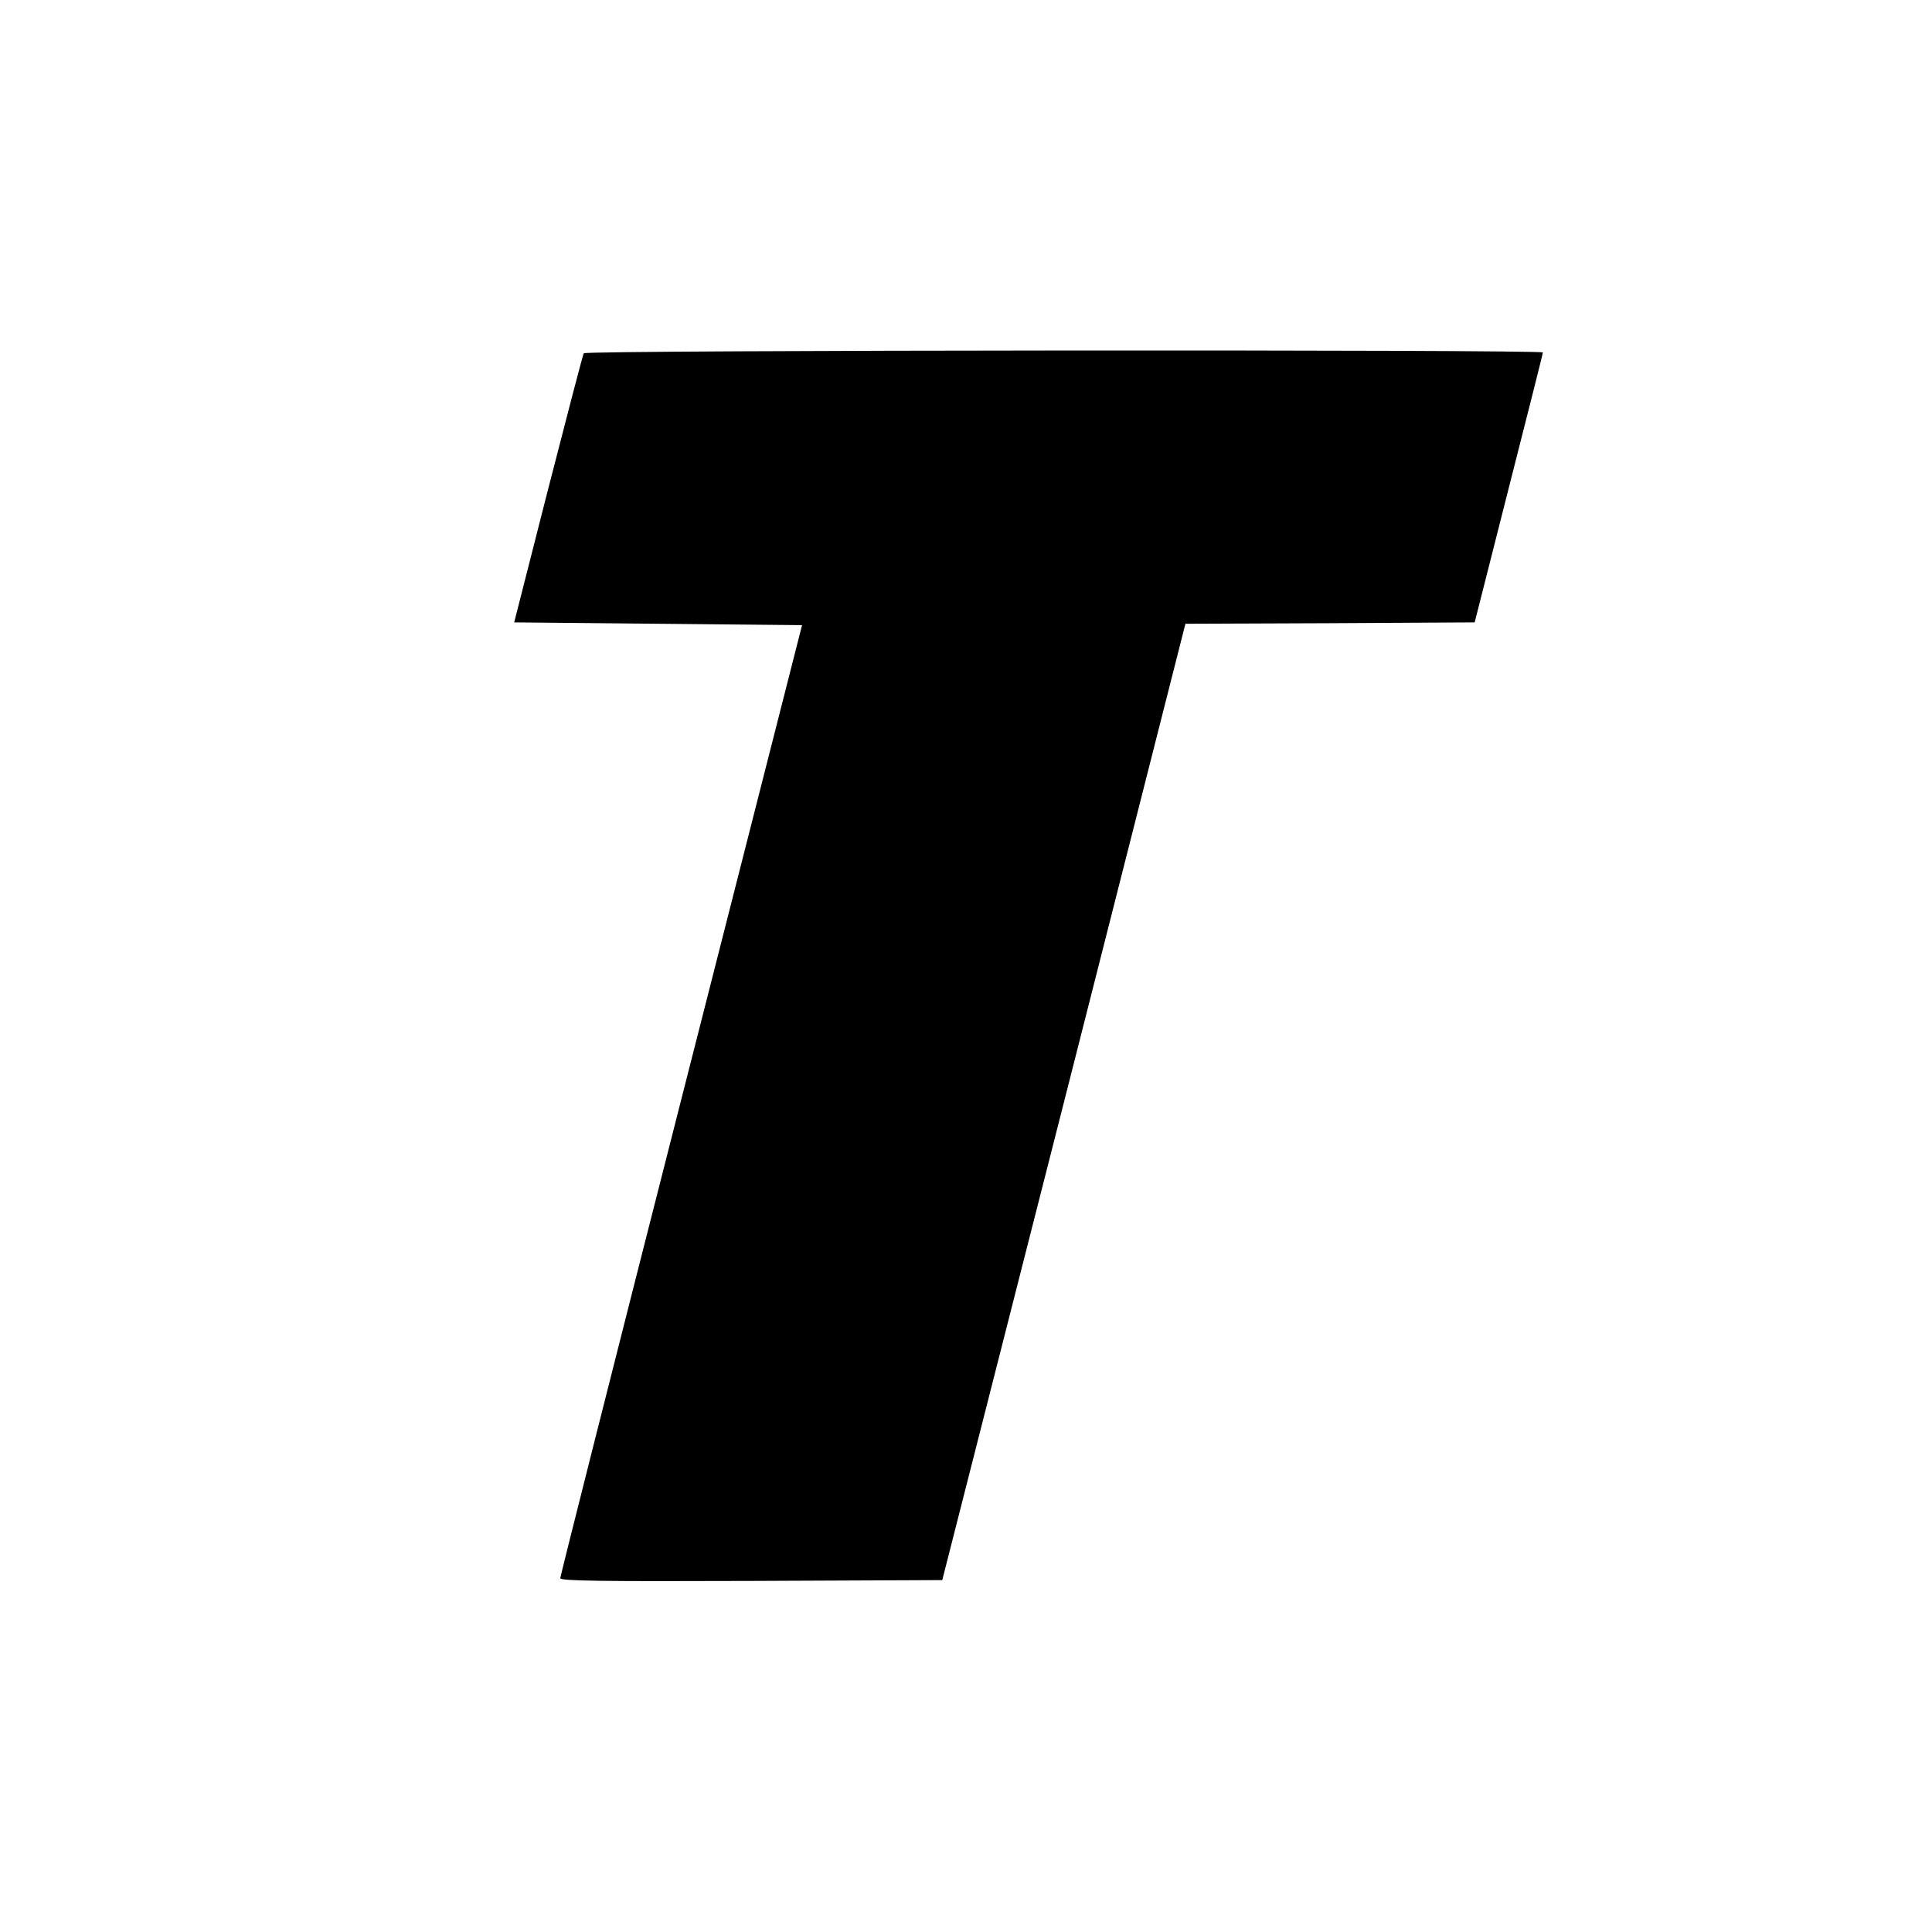 <svg version="1" xmlns="http://www.w3.org/2000/svg" width="933.333" height="933.333" viewBox="0 0 700 700"><path d="M211.5 128c-.3.5-6.1 22.7-12.9 49.2l-12.3 48.3 52.2.5 52.1.5-43.8 172C222.7 493.1 203 571.1 203 571.8c0 1 14.2 1.2 69.2 1l69.2-.3 44.1-173.2 44-173.3 52.4-.2 52.4-.3 12.3-48.5c6.8-26.7 12.4-48.8 12.4-49.3 0-1.1-346.8-.9-347.5.3z"/></svg>